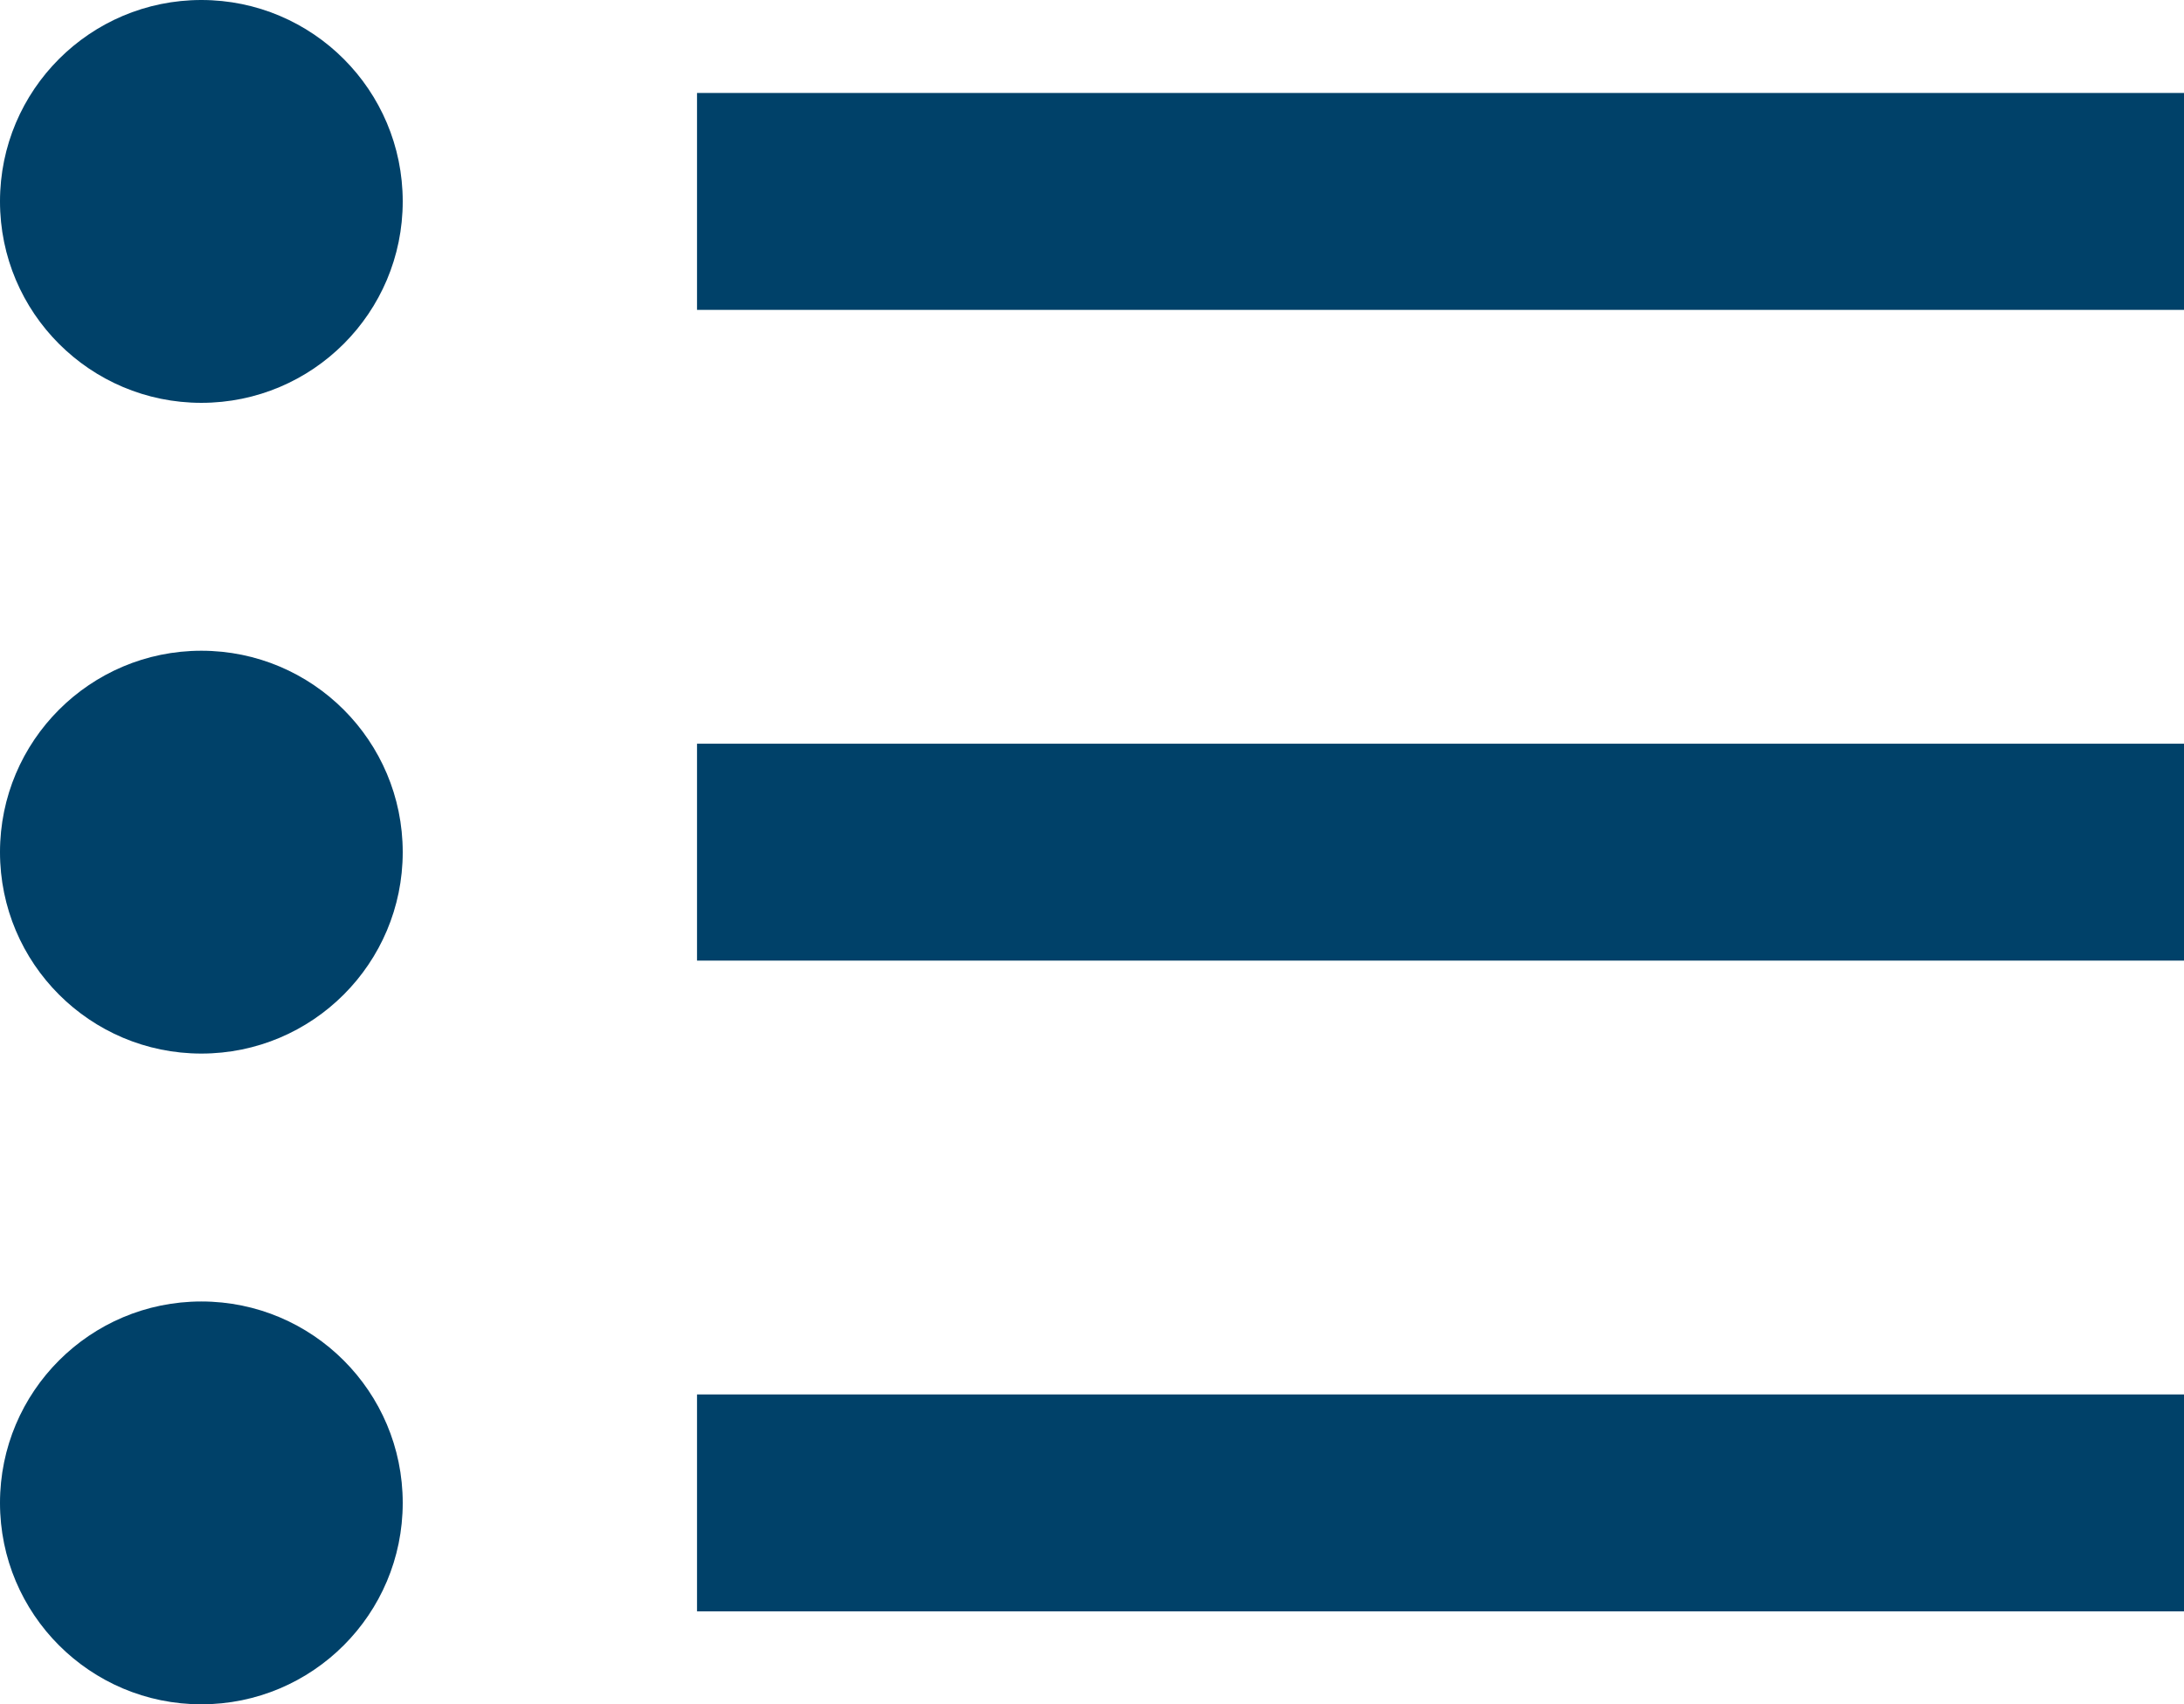 <?xml version="1.0" encoding="utf-8"?>
<!-- Generator: Adobe Illustrator 19.0.0, SVG Export Plug-In . SVG Version: 6.00 Build 0)  -->
<svg version="1.1" id="Capa_1" xmlns="http://www.w3.org/2000/svg" xmlns:xlink="http://www.w3.org/1999/xlink" x="0px" y="0px"
	 viewBox="0 0 14.1 11" style="enable-background:new 0 0 14.1 11;" xml:space="preserve" fill="#004169">
<g id="Production_141_">
	<g>
		<rect x="4.5" y="0.6" width="9.6" height="1.4"/>
		<rect x="4.5" y="4.8" width="9.6" height="1.4"/>
		<rect x="4.5" y="9" width="9.6" height="1.4"/>
		<circle cx="1.3" cy="1.3" r="1.3"/>
		<circle cx="1.3" cy="5.5" r="1.3"/>
		<circle cx="1.3" cy="9.7" r="1.3"/>
	</g>
</g>
</svg>
